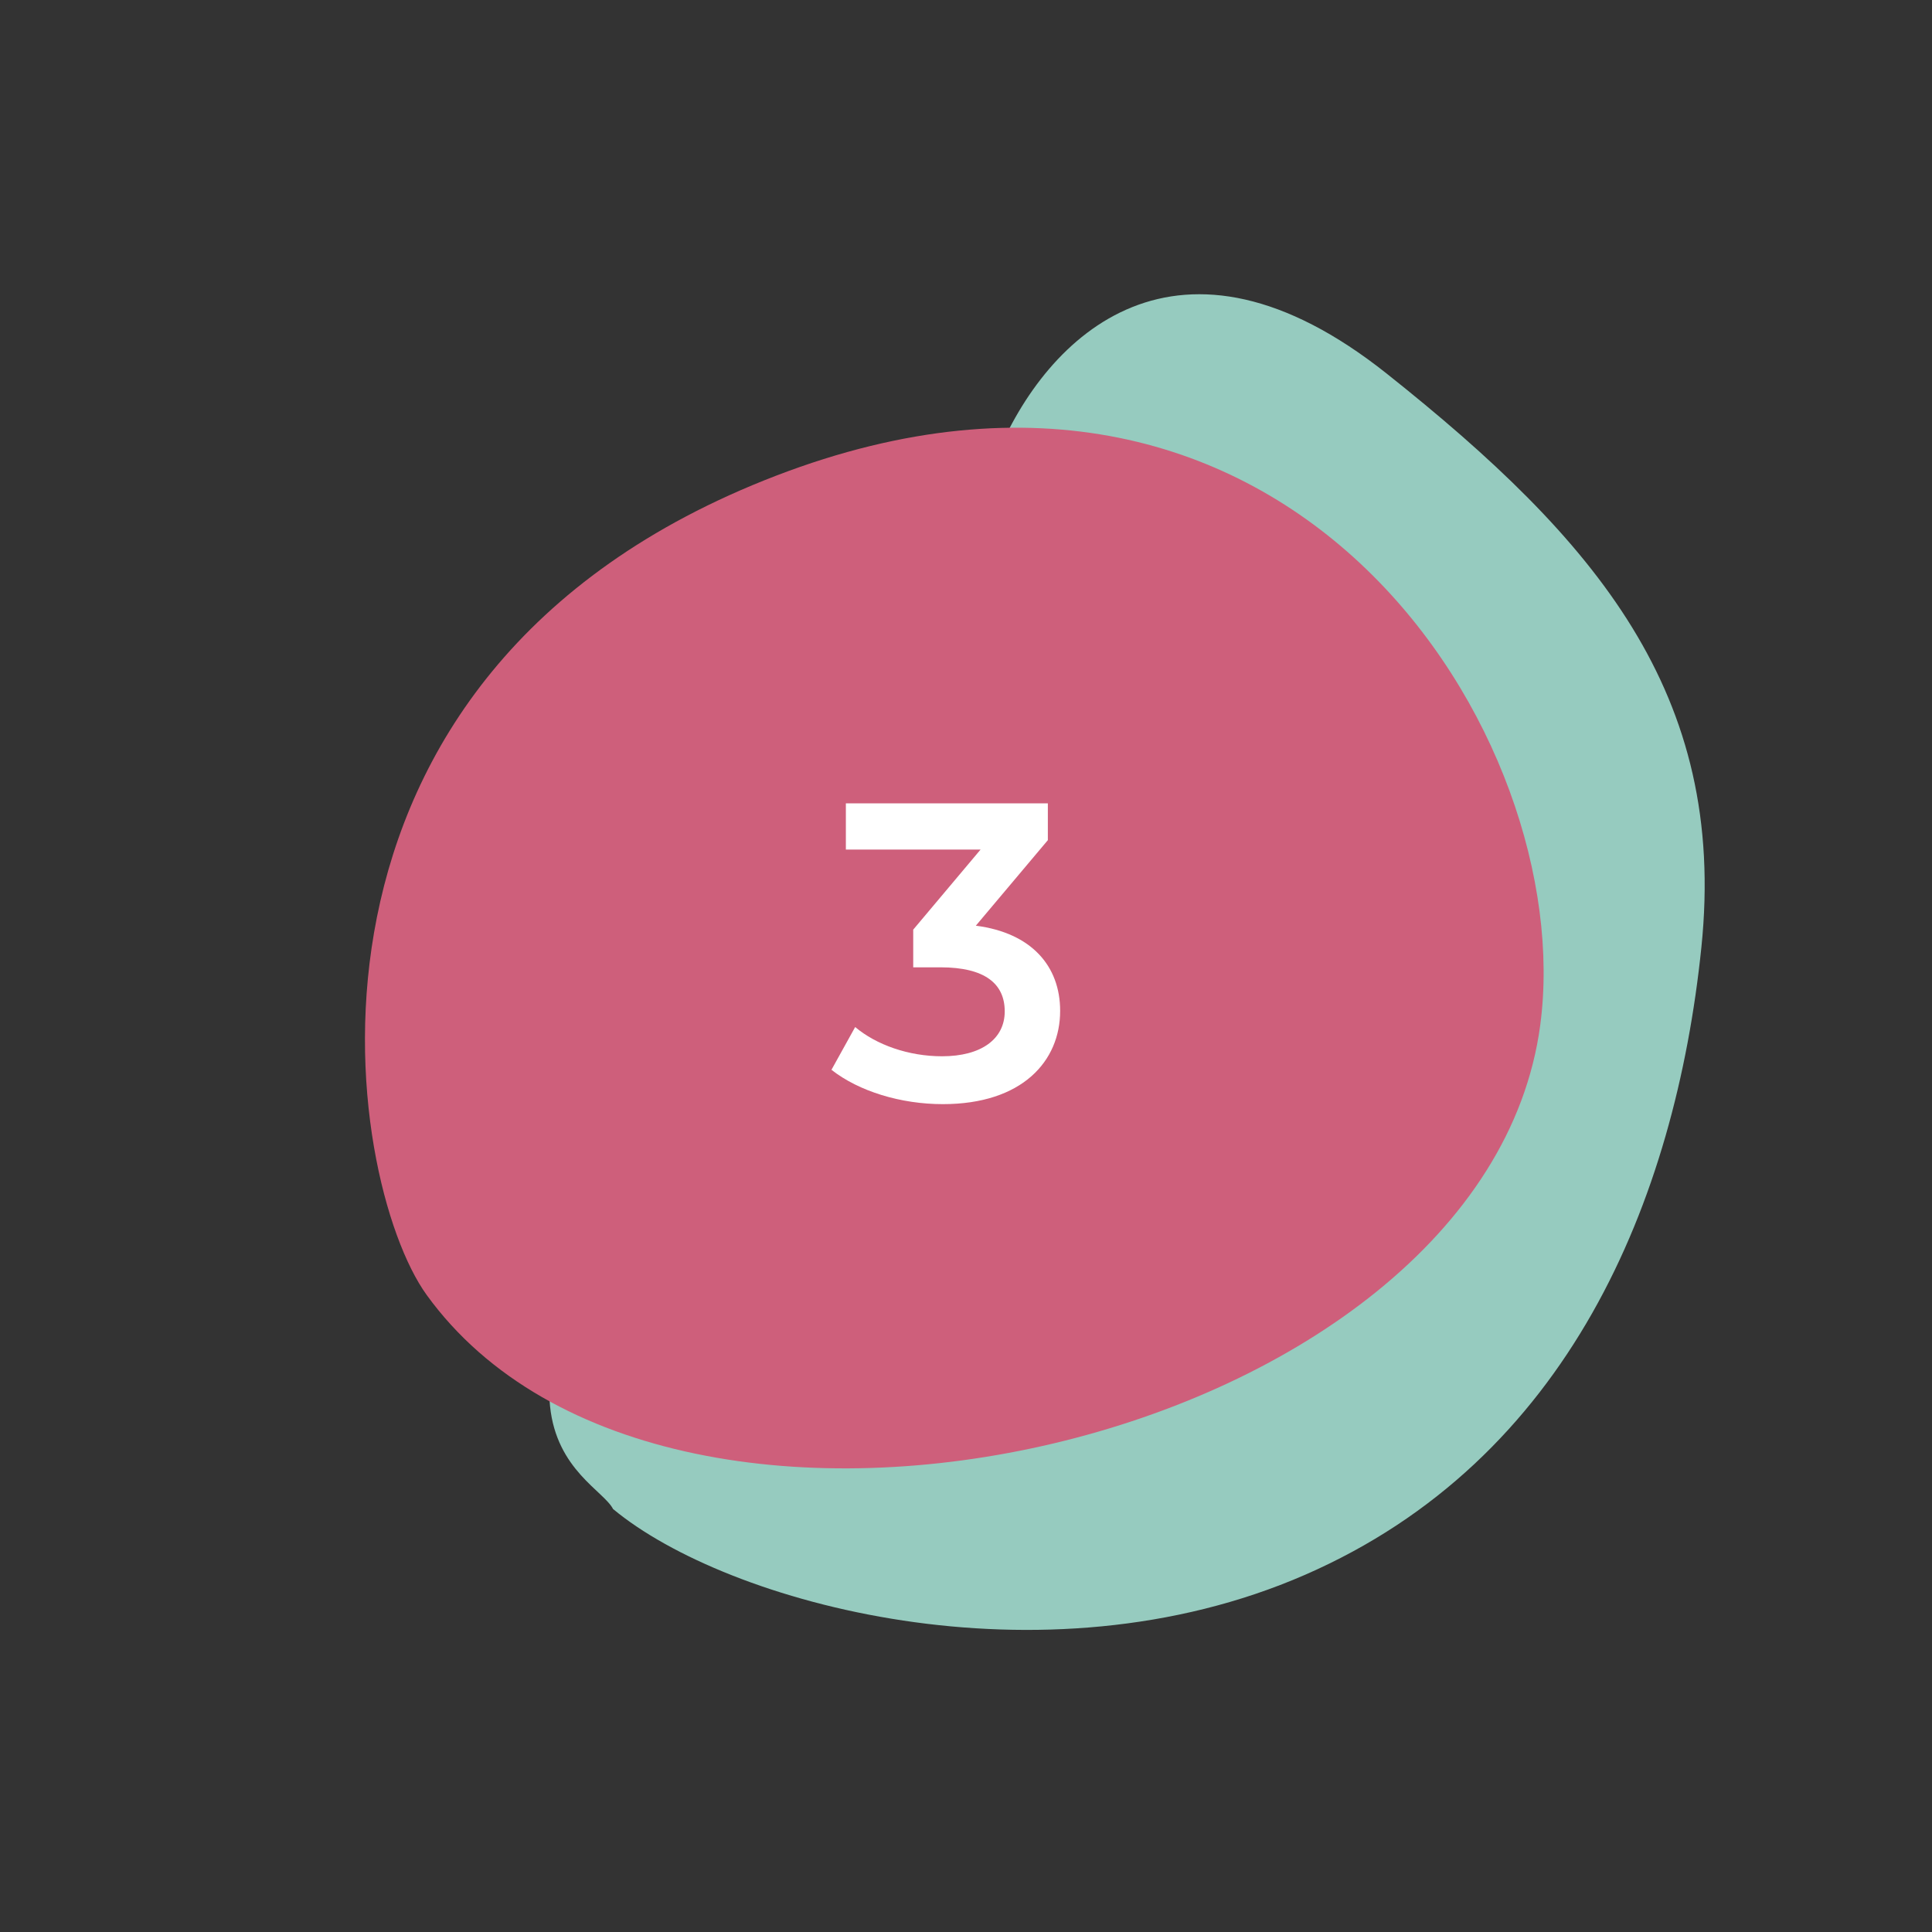 <svg xmlns="http://www.w3.org/2000/svg" viewBox="0 0 220 220"><rect x="0" y="0" width="220" height="220" fill="#333333" stroke="none"/><path d="M69.83 171.87c-2.06-4.15-21.69-9.54 13.67-53 27.59-40.88 17.65-45.78 29.89-66.73 5.79-14.14 20.81-28.46 44.55-9.57 23.74 18.88 38.78 36.39 35.8 65.3s-15.14 58.38-45.14 71.46-65.79 3.29-78.77-7.48h0z" fill="#96cbbf"/><path d="M175.39,116.72c4.35-32.53-28.26-85.13-87.02-62.55s-49.16,80.31-39.79,93.28c27.71,38.33,120.43,17.01,126.81-30.72" fill="#ce5f7b"/><path d="M120.72 115.12c0 5.69-4.29 10.61-13.36 10.61-4.77 0-9.55-1.45-12.68-3.91l2.7-4.87c2.41 2.03 6.08 3.33 9.89 3.33 4.49 0 7.14-1.98 7.14-5.11s-2.22-5.02-7.33-5.02h-3.09v-4.29l7.67-9.12H96.32v-5.26h23v4.19l-8.2 9.74c6.37.82 9.6 4.63 9.6 9.69v.02z" fill="#fff"/></svg>